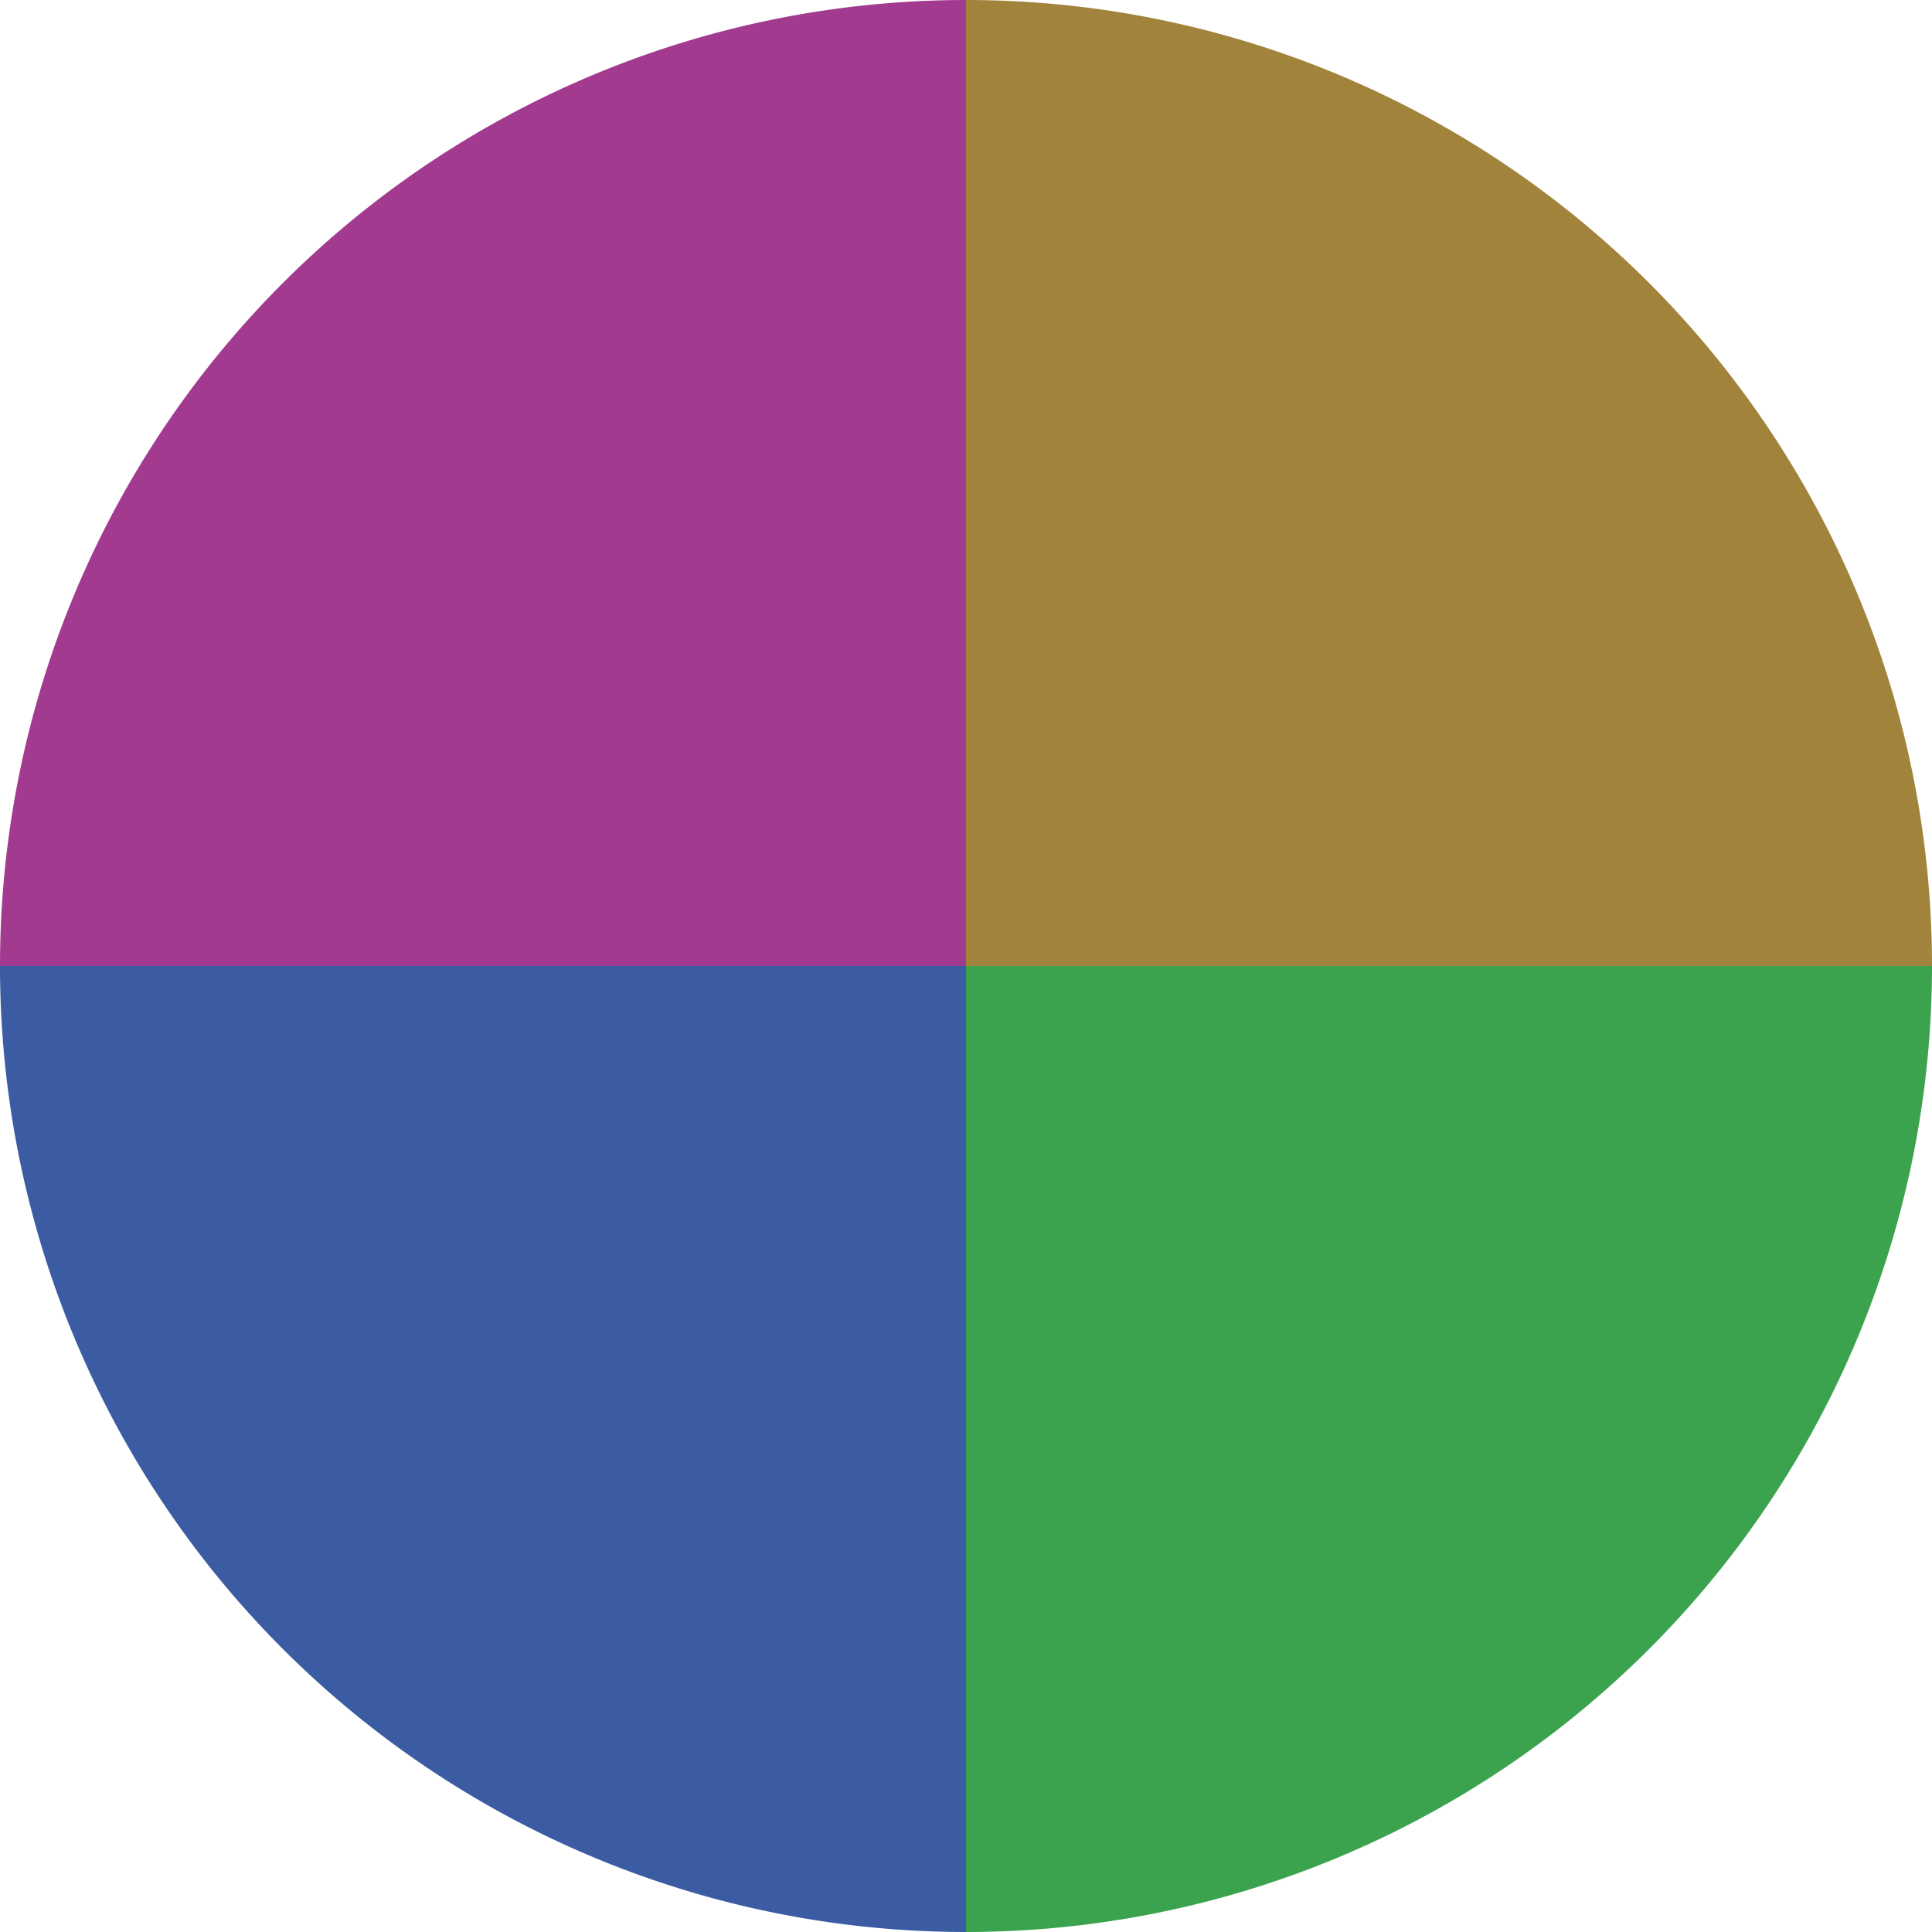 <?xml version="1.0" standalone="no"?>
<svg width="500" height="500" viewBox="-1 -1 2 2" xmlns="http://www.w3.org/2000/svg">
        <path d="M 0 -1 
             A 1,1 0 0,1 1 0             L 0,0
             z" fill="#a2833b" />
            <path d="M 1 0 
             A 1,1 0 0,1 0 1             L 0,0
             z" fill="#3ba24e" />
            <path d="M 0 1 
             A 1,1 0 0,1 -1 0             L 0,0
             z" fill="#3b5ca2" />
            <path d="M -1 0 
             A 1,1 0 0,1 -0 -1             L 0,0
             z" fill="#a23b8f" />
    </svg>
